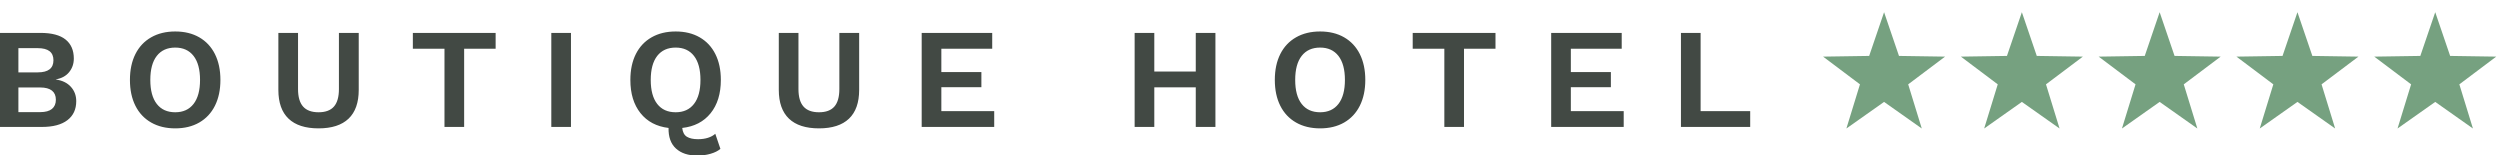 <?xml version="1.0" encoding="UTF-8"?>
<svg width="193px" height="12px" viewBox="0 0 193 12" version="1.1" xmlns="http://www.w3.org/2000/svg" xmlns:xlink="http://www.w3.org/1999/xlink">
    <!-- Generator: Sketch 63.1 (92452) - https://sketch.com -->
    <title>Boutique hotel</title>
    <desc>Created with Sketch.</desc>
    <g id="Boutique-hotel" stroke="none" stroke-width="1" fill="none" fill-rule="evenodd">
        <g transform="translate(-2, -3)" id="Group-10">
            <g transform="translate(0.5, 0.058)">
                <g id="Boutique_hotel" transform="translate(0.5, 0.942)">
                    <path d="M4.235,11.8 C5.093,11.8 5.749,11.626 6.204,11.277 C6.659,10.929 6.886,10.44 6.886,9.809 C6.886,9.376 6.748,9.008 6.473,8.704 C6.199,8.399 5.812,8.21 5.313,8.137 L5.313,8.137 L5.313,8.126 C5.753,8.053 6.094,7.867 6.336,7.571 C6.578,7.274 6.699,6.923 6.699,6.52 C6.699,5.882 6.486,5.393 6.061,5.051 C5.636,4.71 4.99,4.54 4.125,4.54 L4.125,4.54 L0.946,4.54 L0.946,11.8 L4.235,11.8 Z M3.916,7.587 L2.42,7.587 L2.42,5.717 L3.916,5.717 C4.723,5.717 5.126,6.029 5.126,6.652 C5.126,7.275 4.723,7.587 3.916,7.587 L3.916,7.587 Z M4.103,10.656 L2.42,10.656 L2.42,8.753 L4.103,8.753 C4.506,8.753 4.809,8.834 5.011,8.995 C5.212,9.156 5.313,9.391 5.313,9.699 C5.313,10.007 5.212,10.243 5.011,10.409 C4.809,10.573 4.506,10.656 4.103,10.656 L4.103,10.656 Z M14.529,11.91 C15.24,11.91 15.858,11.76 16.382,11.459 C16.906,11.158 17.31,10.727 17.592,10.166 C17.874,9.605 18.016,8.94 18.016,8.17 C18.016,7.4 17.874,6.734 17.592,6.173 C17.31,5.612 16.906,5.182 16.382,4.881 C15.858,4.58 15.24,4.43 14.529,4.43 C13.817,4.43 13.198,4.58 12.67,4.881 C12.142,5.182 11.736,5.612 11.454,6.173 C11.172,6.734 11.031,7.4 11.031,8.17 C11.031,8.94 11.172,9.605 11.454,10.166 C11.736,10.727 12.142,11.158 12.67,11.459 C13.198,11.76 13.817,11.91 14.529,11.91 Z M14.529,10.667 C13.913,10.667 13.438,10.453 13.104,10.024 C12.77,9.595 12.604,8.977 12.604,8.17 C12.604,7.363 12.77,6.745 13.104,6.316 C13.438,5.888 13.913,5.673 14.529,5.673 C15.137,5.673 15.608,5.888 15.942,6.316 C16.276,6.745 16.443,7.363 16.443,8.17 C16.443,8.977 16.276,9.595 15.942,10.024 C15.608,10.453 15.137,10.667 14.529,10.667 Z M25.592,11.91 C26.611,11.91 27.383,11.661 27.908,11.162 C28.432,10.663 28.694,9.923 28.694,8.94 L28.694,8.94 L28.694,4.54 L27.165,4.54 L27.165,8.874 C27.165,9.483 27.037,9.934 26.78,10.227 C26.523,10.52 26.127,10.667 25.592,10.667 C25.057,10.667 24.659,10.52 24.399,10.227 C24.138,9.934 24.008,9.483 24.008,8.874 L24.008,8.874 L24.008,4.54 L22.49,4.54 L22.49,8.94 C22.49,9.923 22.752,10.663 23.277,11.162 C23.801,11.661 24.573,11.91 25.592,11.91 Z M36.832,11.8 L36.832,5.761 L39.263,5.761 L39.263,4.54 L32.872,4.54 L32.872,5.761 L35.314,5.761 L35.314,11.8 L36.832,11.8 Z M45.079,11.8 L45.079,4.54 L43.561,4.54 L43.561,11.8 L45.079,11.8 Z M54.834,14.011 C55.193,14.011 55.532,13.965 55.851,13.873 C56.17,13.782 56.425,13.655 56.616,13.494 L56.616,13.494 L56.22,12.328 C56.073,12.46 55.886,12.563 55.659,12.636 C55.431,12.709 55.175,12.746 54.889,12.746 C54.522,12.746 54.236,12.684 54.031,12.559 C53.825,12.434 53.704,12.207 53.668,11.877 C54.599,11.774 55.329,11.397 55.857,10.744 C56.385,10.091 56.649,9.233 56.649,8.17 C56.649,7.4 56.508,6.734 56.225,6.173 C55.943,5.612 55.54,5.182 55.015,4.881 C54.491,4.58 53.873,4.43 53.162,4.43 C52.45,4.43 51.831,4.58 51.303,4.881 C50.775,5.182 50.37,5.612 50.087,6.173 C49.805,6.734 49.664,7.4 49.664,8.17 C49.664,9.226 49.924,10.08 50.445,10.733 C50.965,11.386 51.688,11.767 52.612,11.877 C52.597,12.574 52.788,13.104 53.184,13.466 C53.58,13.829 54.13,14.011 54.834,14.011 Z M53.162,10.667 C52.546,10.667 52.071,10.453 51.737,10.024 C51.404,9.595 51.237,8.977 51.237,8.17 C51.237,7.363 51.404,6.745 51.737,6.316 C52.071,5.888 52.546,5.673 53.162,5.673 C53.77,5.673 54.242,5.888 54.575,6.316 C54.909,6.745 55.076,7.363 55.076,8.17 C55.076,8.977 54.909,9.595 54.575,10.024 C54.242,10.453 53.77,10.667 53.162,10.667 Z M64.225,11.91 C65.245,11.91 66.016,11.661 66.541,11.162 C67.065,10.663 67.327,9.923 67.327,8.94 L67.327,8.94 L67.327,4.54 L65.798,4.54 L65.798,8.874 C65.798,9.483 65.67,9.934 65.413,10.227 C65.157,10.52 64.761,10.667 64.225,10.667 C63.69,10.667 63.292,10.52 63.032,10.227 C62.772,9.934 62.641,9.483 62.641,8.874 L62.641,8.874 L62.641,4.54 L61.123,4.54 L61.123,8.94 C61.123,9.923 61.386,10.663 61.91,11.162 C62.434,11.661 63.206,11.91 64.225,11.91 Z M77.753,11.8 L77.753,10.579 L73.672,10.579 L73.672,8.731 L76.763,8.731 L76.763,7.565 L73.672,7.565 L73.672,5.761 L77.599,5.761 L77.599,4.54 L72.154,4.54 L72.154,11.8 L77.753,11.8 Z M90.112,11.8 L90.112,8.742 L93.313,8.742 L93.313,11.8 L94.831,11.8 L94.831,4.54 L93.313,4.54 L93.313,7.521 L90.112,7.521 L90.112,4.54 L88.594,4.54 L88.594,11.8 L90.112,11.8 Z M102.914,11.91 C103.625,11.91 104.243,11.76 104.767,11.459 C105.291,11.158 105.695,10.727 105.977,10.166 C106.259,9.605 106.401,8.94 106.401,8.17 C106.401,7.4 106.259,6.734 105.977,6.173 C105.695,5.612 105.291,5.182 104.767,4.881 C104.243,4.58 103.625,4.43 102.914,4.43 C102.202,4.43 101.583,4.58 101.055,4.881 C100.527,5.182 100.121,5.612 99.839,6.173 C99.557,6.734 99.416,7.4 99.416,8.17 C99.416,8.94 99.557,9.605 99.839,10.166 C100.121,10.727 100.527,11.158 101.055,11.459 C101.583,11.76 102.202,11.91 102.914,11.91 Z M102.914,10.667 C102.298,10.667 101.823,10.453 101.489,10.024 C101.155,9.595 100.989,8.977 100.989,8.17 C100.989,7.363 101.155,6.745 101.489,6.316 C101.823,5.888 102.298,5.673 102.914,5.673 C103.522,5.673 103.993,5.888 104.327,6.316 C104.661,6.745 104.828,7.363 104.828,8.17 C104.828,8.977 104.661,9.595 104.327,10.024 C103.993,10.453 103.522,10.667 102.914,10.667 Z M114.021,11.8 L114.021,5.761 L116.452,5.761 L116.452,4.54 L110.061,4.54 L110.061,5.761 L112.503,5.761 L112.503,11.8 L114.021,11.8 Z M126.35,11.8 L126.35,10.579 L122.269,10.579 L122.269,8.731 L125.36,8.731 L125.36,7.565 L122.269,7.565 L122.269,5.761 L126.196,5.761 L126.196,4.54 L120.751,4.54 L120.751,11.8 L126.35,11.8 Z M136.115,11.8 L136.115,10.579 L132.287,10.579 L132.287,4.54 L130.769,4.54 L130.769,11.8 L136.115,11.8 Z" id="BOUTIQUEHOTEL" fill="#424944" fill-rule="nonzero"></path>
                    <g id="5_zvezdic" transform="translate(141.5, 2.942)" fill="#76A180">
                        <polygon id="Star" points="4.951 6.925 2.041 8.978 3.089 5.569 0.242 3.429 3.8 3.375 4.951 -1.63971401e-13 6.101 3.375 9.659 3.429 6.812 5.569 7.861 8.978"></polygon>
                        <polygon id="Star-Copy" points="15.588 6.925 12.678 8.978 13.726 5.569 10.88 3.429 14.437 3.375 15.588 -1.63424829e-13 16.739 3.375 20.296 3.429 17.45 5.569 18.498 8.978"></polygon>
                        <polygon id="Star-Copy-2" points="26.225 6.925 23.315 8.978 24.364 5.569 21.517 3.429 25.075 3.375 26.225 -1.63424829e-13 27.376 3.375 30.934 3.429 28.087 5.569 29.135 8.978"></polygon>
                        <polygon id="Star-Copy-3" points="36.863 6.925 33.953 8.978 35.001 5.569 32.154 3.429 35.712 3.375 36.863 -1.63971401e-13 38.013 3.375 41.571 3.429 38.724 5.569 39.773 8.978"></polygon>
                        <polygon id="Star-Copy-4" points="47.5 6.925 44.59 8.978 45.638 5.569 42.792 3.429 46.349 3.375 47.5 -1.63971401e-13 48.651 3.375 52.208 3.429 49.362 5.569 50.41 8.978"></polygon>
                    </g>
                </g>
                <g id="Star" transform="translate(140.5, 3.942)">
                    <g id="Group-11"></g>
                </g>
            </g>
        </g>
    </g>
</svg>